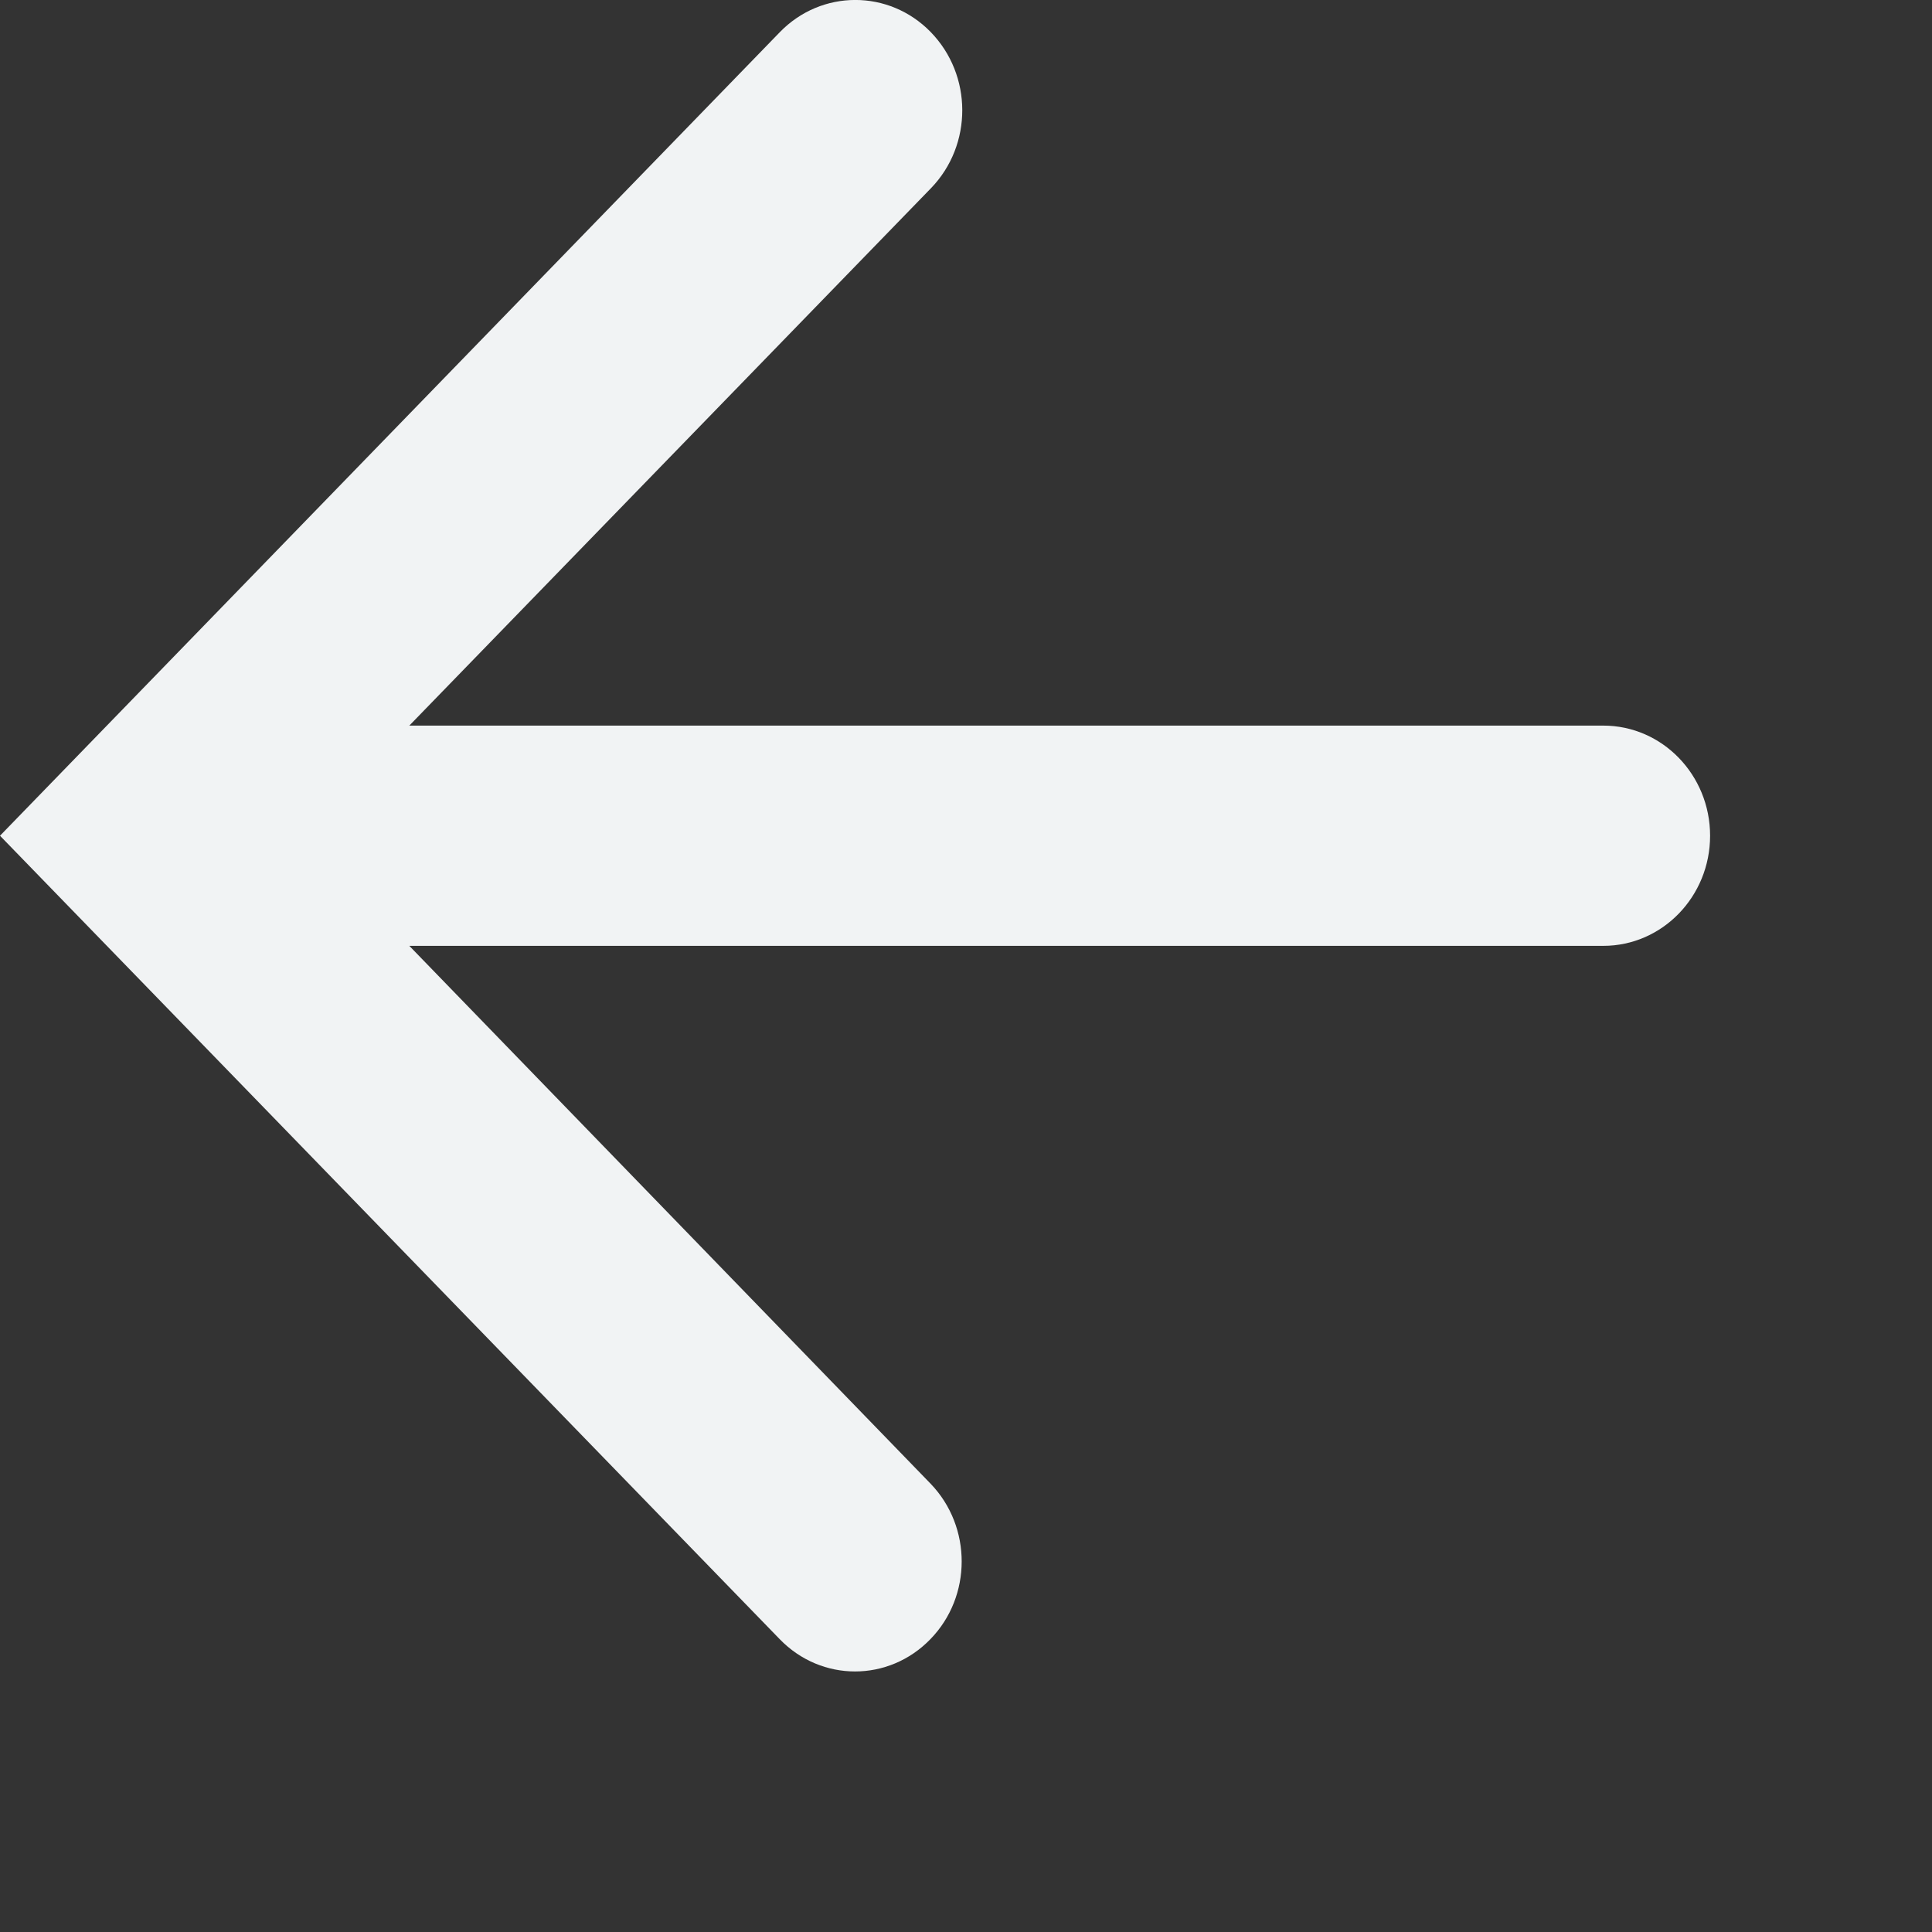<?xml version="1.0" encoding="utf-8"?>
<svg xmlns="http://www.w3.org/2000/svg" fill="none" height="100%" overflow="visible" preserveAspectRatio="none" style="display: block;" viewBox="0 0 7 7" width="100%">
<rect x="0" y="0" width="7" height="7" fill="#333333" stroke="none"/>
<path d="M6.196 3.028C6.196 2.808 6.023 2.629 5.809 2.629H1.483L3.373 0.682C3.525 0.525 3.524 0.272 3.372 0.116C3.221 -0.039 2.976 -0.039 2.825 0.117L0 3.028L2.825 5.939C2.976 6.095 3.22 6.095 3.371 5.939C3.522 5.784 3.522 5.532 3.372 5.376L1.483 3.427H5.809C6.023 3.427 6.196 3.248 6.196 3.028Z" fill="#F1F3F4" id="Vector"/>
</svg>